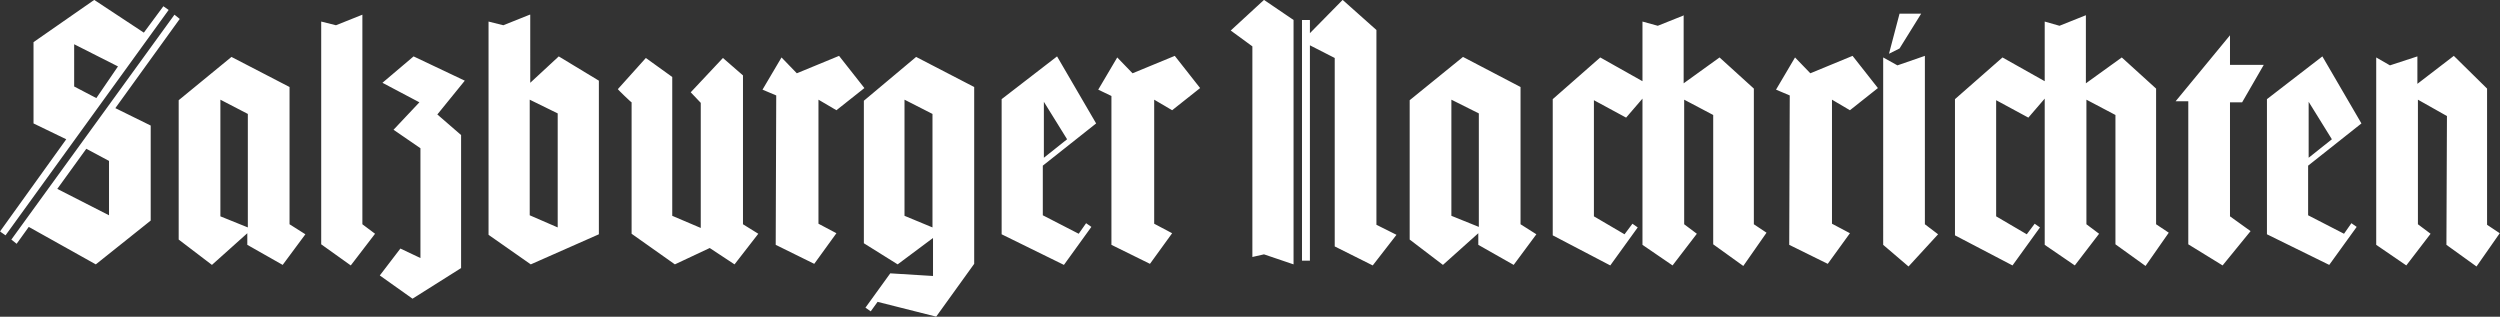 <svg xmlns:svg="http://www.w3.org/2000/svg" xmlns="http://www.w3.org/2000/svg" xmlns:xlink="http://www.w3.org/1999/xlink" id="svg126247" x="0px" y="0px" viewBox="0 0 473.6 60" style="enable-background:new 0 0 473.6 60;" xml:space="preserve"><rect x="0" y="0" width="473.6" height="60" fill="#333333" stroke="none"/><style type="text/css">	.st0{fill:#FFFFFF;}</style><g id="layer1" transform="translate(-19.55,-562.617)">	<path id="path121722" class="st0" d="M37.4,562.6l-11.5,8V586l6.2,3l-12.5,17.4v0.1l1,0.7l30.9-42.7l-1-0.7l-3.7,5L37.4,562.6  C37.4,562.6,37.4,562.6,37.4,562.6z M259,562.6l-6.3,5.8l4.1,3v39.9l2.2-0.5l5.6,1.9v-46.3L259,562.6z M273.9,562.6l-6.2,6.3v-2.5  l-1.5,0V612l1.5,0v-40.8l4.7,2.4v35.7l7.2,3.6l4.5-5.8l-3.8-1.9v-36.9L273.9,562.6L273.9,562.6z M379.4,565.2l-2,7.6l2-1l4.1-6.6  H379.4z M52.6,565.4l-30.9,42.6l1,0.8l2.3-3.2l12.7,7.1l10.4-8.3v-18l-6.7-3.3l12.2-16.9L52.6,565.4z M119.9,565.4l-5,2l-2.8-0.7  v40.4l8,5.6L133,607v-29.1l-7.6-4.6l-5.4,5V565.4z M88.2,565.4l-5,2l-2.8-0.7v42.2l5.6,4l4.6-6l-2.4-1.8V565.4z M338.6,565.5l-5,2  l-2.9-0.8V578l-8-4.5l-9,7.9v25.8l10.9,5.7l5.2-7.2l-1-0.7l-1.5,2l-5.8-3.4v-22l6.1,3.3l3.1-3.6V609l5.7,3.9l4.6-6l-2.4-1.8l0-23.6  l5.5,2.9l0,24.5l5.7,4.1l4.4-6.3l-2.4-1.6l0-25.7l-6.5-5.9l-6.8,4.9V565.5z M414.7,565.5l-5,2l-2.8-0.8V578l-8-4.5l-9,7.9v25.8  l10.9,5.7l5.2-7.2l-1-0.7l-1.5,2l-5.8-3.4v-22l6.1,3.3l3.1-3.6V609l5.7,3.9l4.6-6l-2.4-1.8l0-23.6l5.5,2.9l0,24.5l5.7,4.1l4.4-6.3  l-2.4-1.6l0-25.7l-6.5-5.9l-6.8,4.9L414.7,565.5L414.7,565.5z M442,569.3l-10.3,12.5h2.4v27.1l6.5,4l5.3-6.5l-3.9-2.8v-21.6h2.3  l4.1-7.1H442V569.3z M33.6,571l8.3,4.2l-4.1,6l-4.2-2.2V571z M178.5,573.2l-8,3.3l-2.9-3l-3.6,6.1l2.6,1.1l-0.1,28.3l7.3,3.6  l4.2-5.8l-3.4-1.8v-23.5l3.4,2l5.3-4.2L178.5,573.2L178.5,573.2z M242.1,573.2l-8,3.3l-2.9-3l-3.6,6.1l2.5,1.2l0,28.2l7.3,3.6  l4.2-5.8l-3.4-1.8v-23.5l3.4,2l5.3-4.2L242.1,573.2L242.1,573.2z M370.5,573.2l-8,3.3l-2.9-3l-3.6,6.1l2.6,1.1l-0.1,28.3l7.3,3.6  l4.2-5.8l-3.4-1.8v-23.5l3.4,2l5.3-4.2L370.5,573.2z M484.4,573.2l-6.9,5.3v-5.2l-5.2,1.7l-2.6-1.5V609l5.7,3.9l4.6-6l-2.4-1.8  l0-23.6l5.5,3.1L483,609l5.7,4.1l4.4-6.3l-2.4-1.6l0-25.8L484.4,573.2z M384.2,573.2L379,575l-2.7-1.5V609l4.8,4.1l5.6-6.1  l-2.5-1.9L384.2,573.2z M219.8,573.3l-10.5,8.1V607l11.8,5.8l5.2-7.2l-1-0.7l-1.4,2l-6.8-3.5V594l10.1-8L219.8,573.3z M459.5,573.3  l-10.5,8.1V607l11.8,5.8l5.2-7.2l-1-0.7l-1.4,2l-6.8-3.5V594l10.1-8L459.5,573.3z M97.9,573.3l-5.9,5l7,3.7l-4.9,5.2l5.1,3.5v20.8  l-3.8-1.8l-3.9,5.1l6.2,4.4l9.2-5.8v-25.2l-4.5-3.9l5.2-6.4L97.9,573.3z M296.7,573.4l-10.1,8.2V608l6.3,4.8l6.7-6v2.2l6.7,3.8  l4.3-5.8l-3-1.9v-26L296.7,573.4z M63.4,573.4l-10,8.2V608l6.3,4.8l6.7-6v2.2l6.7,3.8l4.3-5.8l-3-1.9v-26  C74.4,579.1,63.4,573.4,63.4,573.4z M193.1,573.4l-9.9,8.3l0,27l6.4,4l6.7-5v7.2l-8.1-0.5l-4.7,6.5l1,0.7c0.1-0.1,1.2-1.7,1.3-1.8  l11.1,2.8l7.2-10v-33.5L193.1,573.4L193.1,573.4z M141.9,573.6l-5.3,5.9c-0.1,0,2.6,2.6,2.6,2.5l0,24.9l8.2,5.8l6.6-3.1l4.7,3.1  l4.5-5.8l-2.9-1.8l0-28.2l-3.8-3.3l-6.1,6.5l1.9,2l0,23.7l-5.4-2.3v-26.3L141.9,573.6L141.9,573.6z M61.3,581.5l5.2,2.7v21.5  l-5.2-2.1V581.5z M294.5,581.5l5.2,2.6v21.5l-5.2-2.1V581.5z M119.9,581.5l5.3,2.6v21.6l-5.3-2.3V581.5z M190.9,581.5l5.3,2.7v21.5  l-5.3-2.2V581.5z M217.3,581.9l4.4,7.1l-4.4,3.5V581.9z M456.9,581.9l4.4,7.1l-4.4,3.5V581.9z M35.9,590.8l4.3,2.3v10.3l-9.8-5  L35.9,590.8z"></path></g></svg>